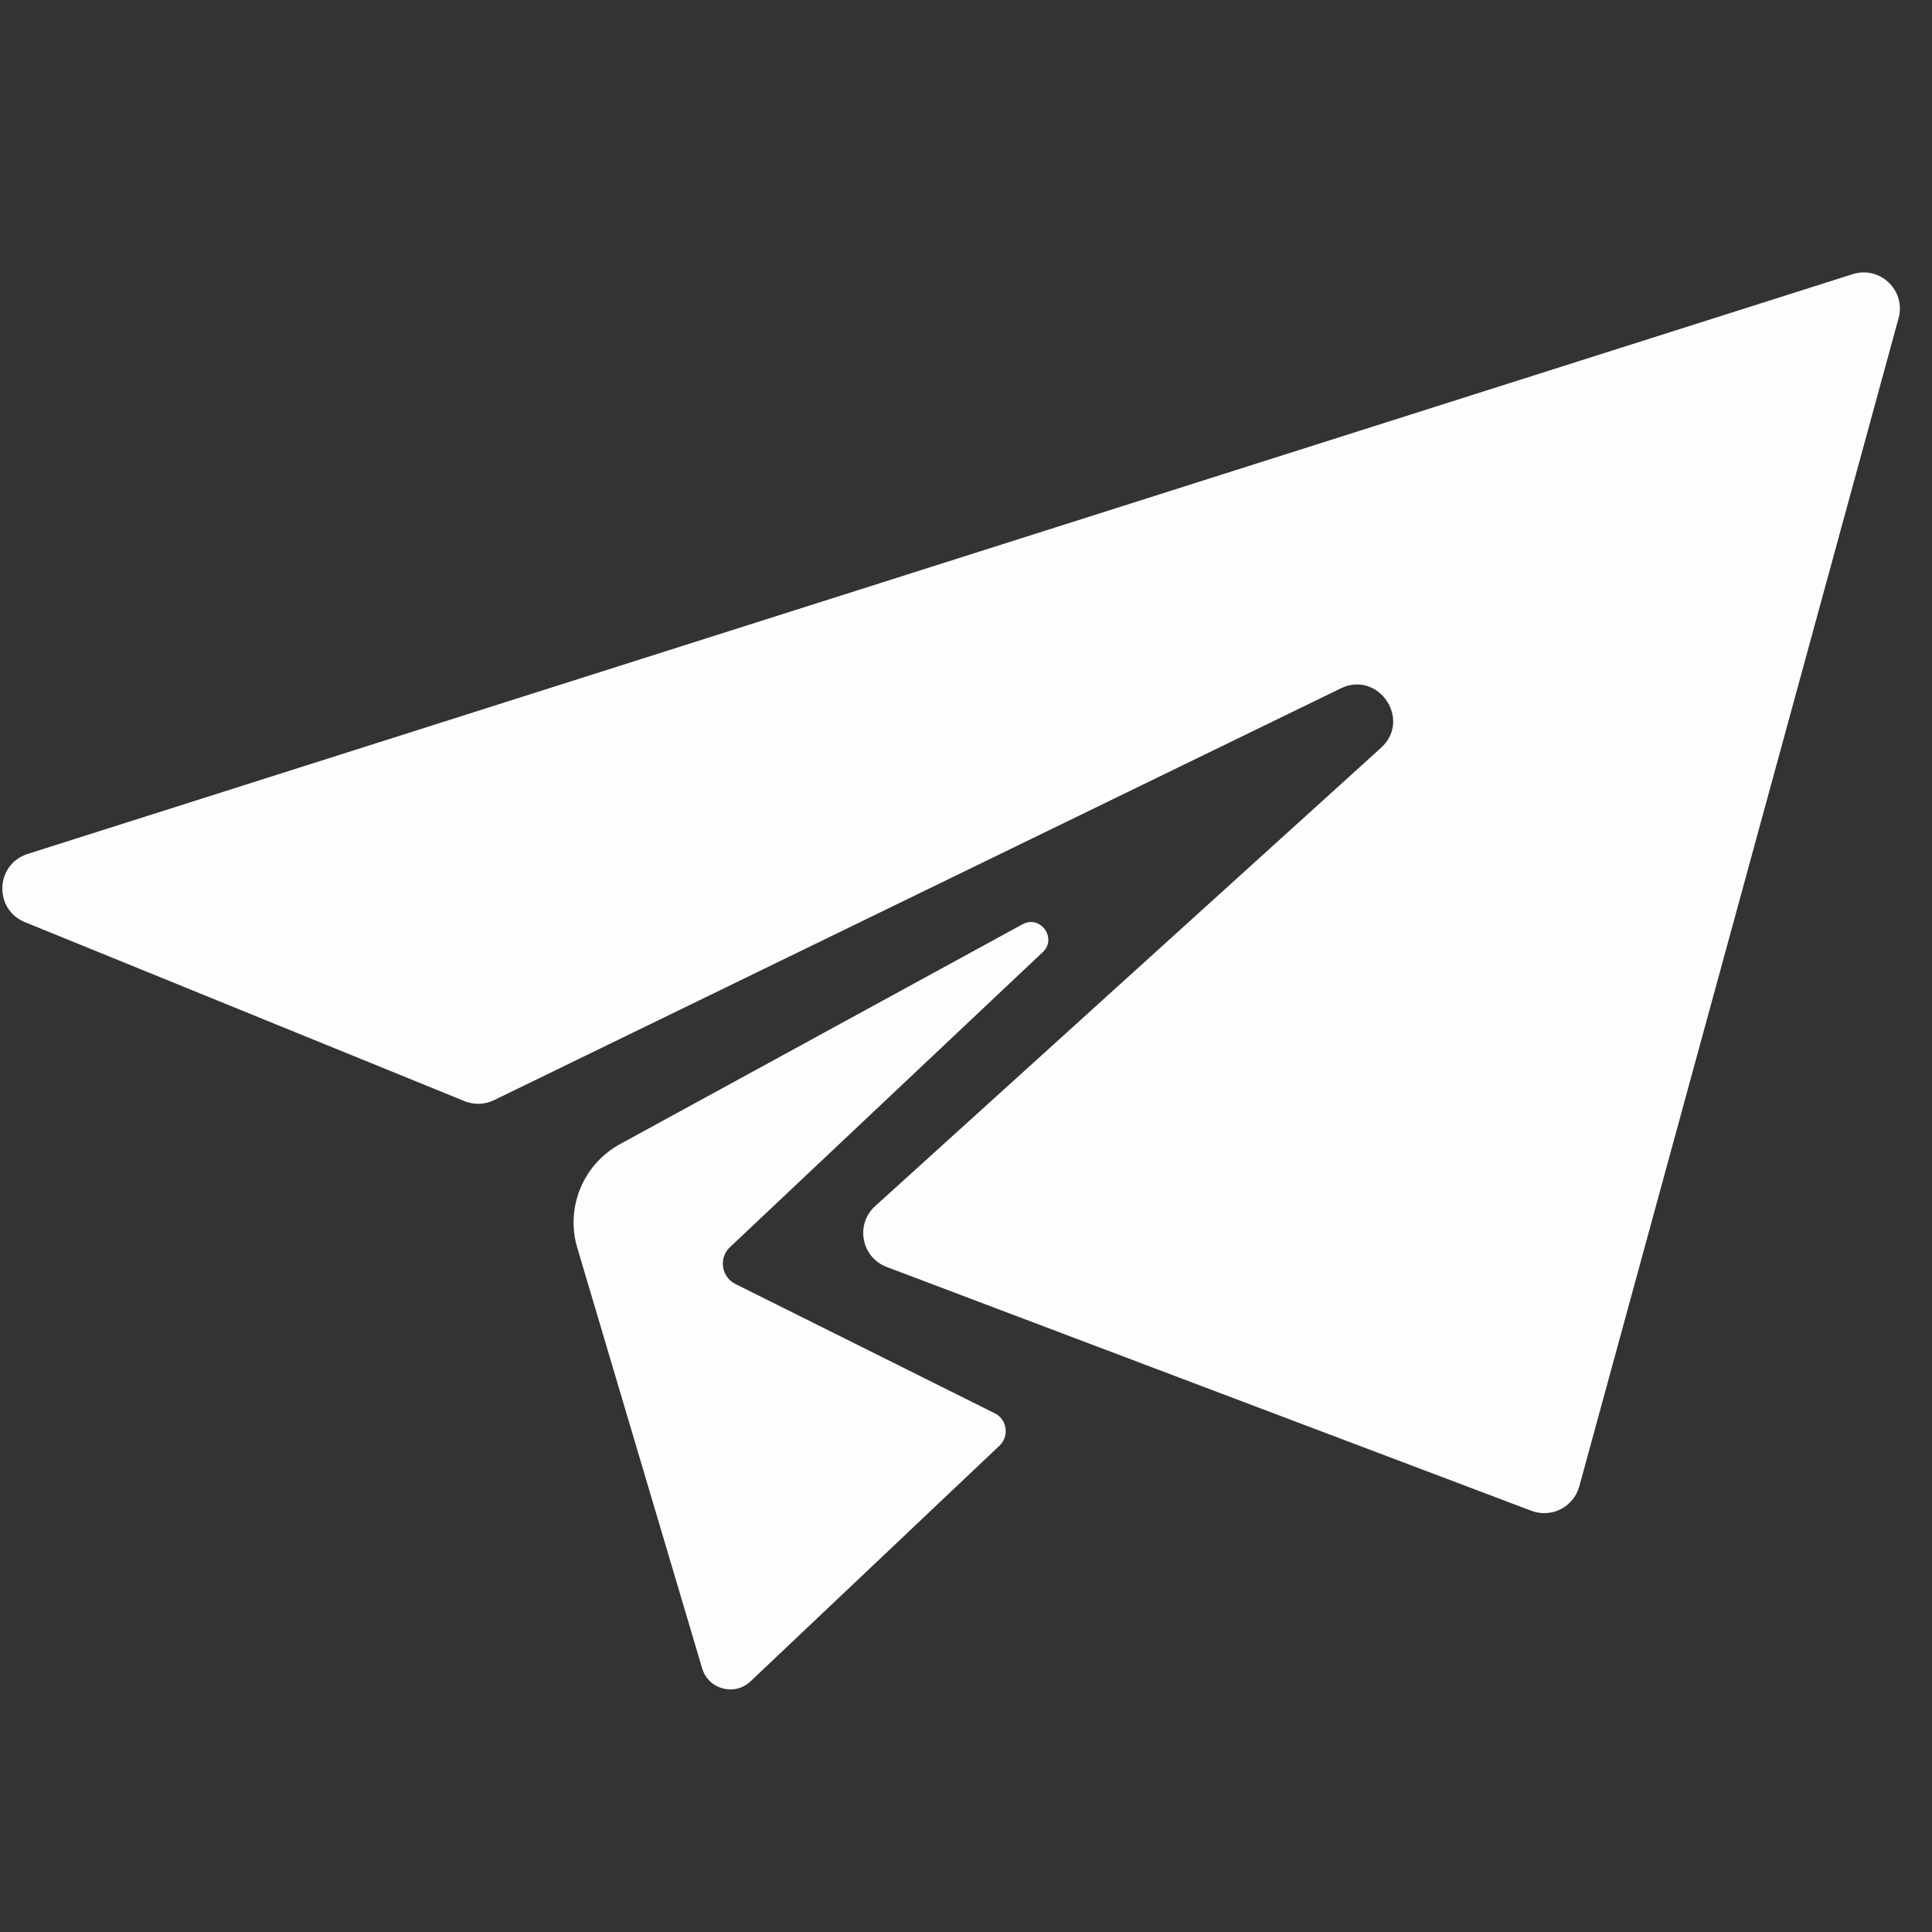 <?xml version="1.0" encoding="UTF-8"?> <svg xmlns="http://www.w3.org/2000/svg" viewBox="0 0 100.00 100.00" data-guides="{&quot;vertical&quot;:[],&quot;horizontal&quot;:[]}"><rect x="0" y="0" width="100.00" height="100.00" fill="#333333" stroke="none"/><defs></defs><path fill="#fffcfc" stroke="none" fill-opacity="1" stroke-width="1" stroke-opacity="1" alignment-baseline="baseline" baseline-shift="baseline" color="rgb(51, 51, 51)" fill-rule="evenodd" id="tSvgae62826ca7" title="Path 1" d="M1.434 44.199C32.919 34.196 64.405 24.194 95.891 14.191C97.309 13.738 98.664 15.039 98.269 16.472C92.76 36.627 87.251 56.782 81.743 76.937C81.45 78.004 80.301 78.59 79.266 78.199C68.142 73.992 57.019 69.785 45.895 65.578C44.582 65.082 44.258 63.371 45.297 62.429C54.024 54.523 62.751 46.617 71.477 38.711C73.087 37.254 71.348 34.683 69.395 35.632C54.787 42.736 40.179 49.84 25.571 56.944C25.091 57.179 24.536 57.194 24.044 56.995C16.459 53.907 8.875 50.818 1.29 47.73C-0.335 47.066 -0.245 44.733 1.434 44.199ZM53.942 49.312C54.762 48.597 53.852 47.312 52.906 47.851C45.945 51.653 38.984 55.455 32.023 59.257C30.141 60.332 29.254 62.566 29.895 64.636C32.044 71.876 34.194 79.116 36.344 86.355C36.672 87.457 38.055 87.812 38.871 87.004C43.163 82.941 47.454 78.878 51.746 74.816C52.273 74.296 52.105 73.409 51.426 73.12C46.973 70.9 42.52 68.68 38.067 66.46C37.332 66.093 37.188 65.112 37.785 64.55C43.172 59.471 48.559 54.391 53.942 49.312Z"></path></svg> 